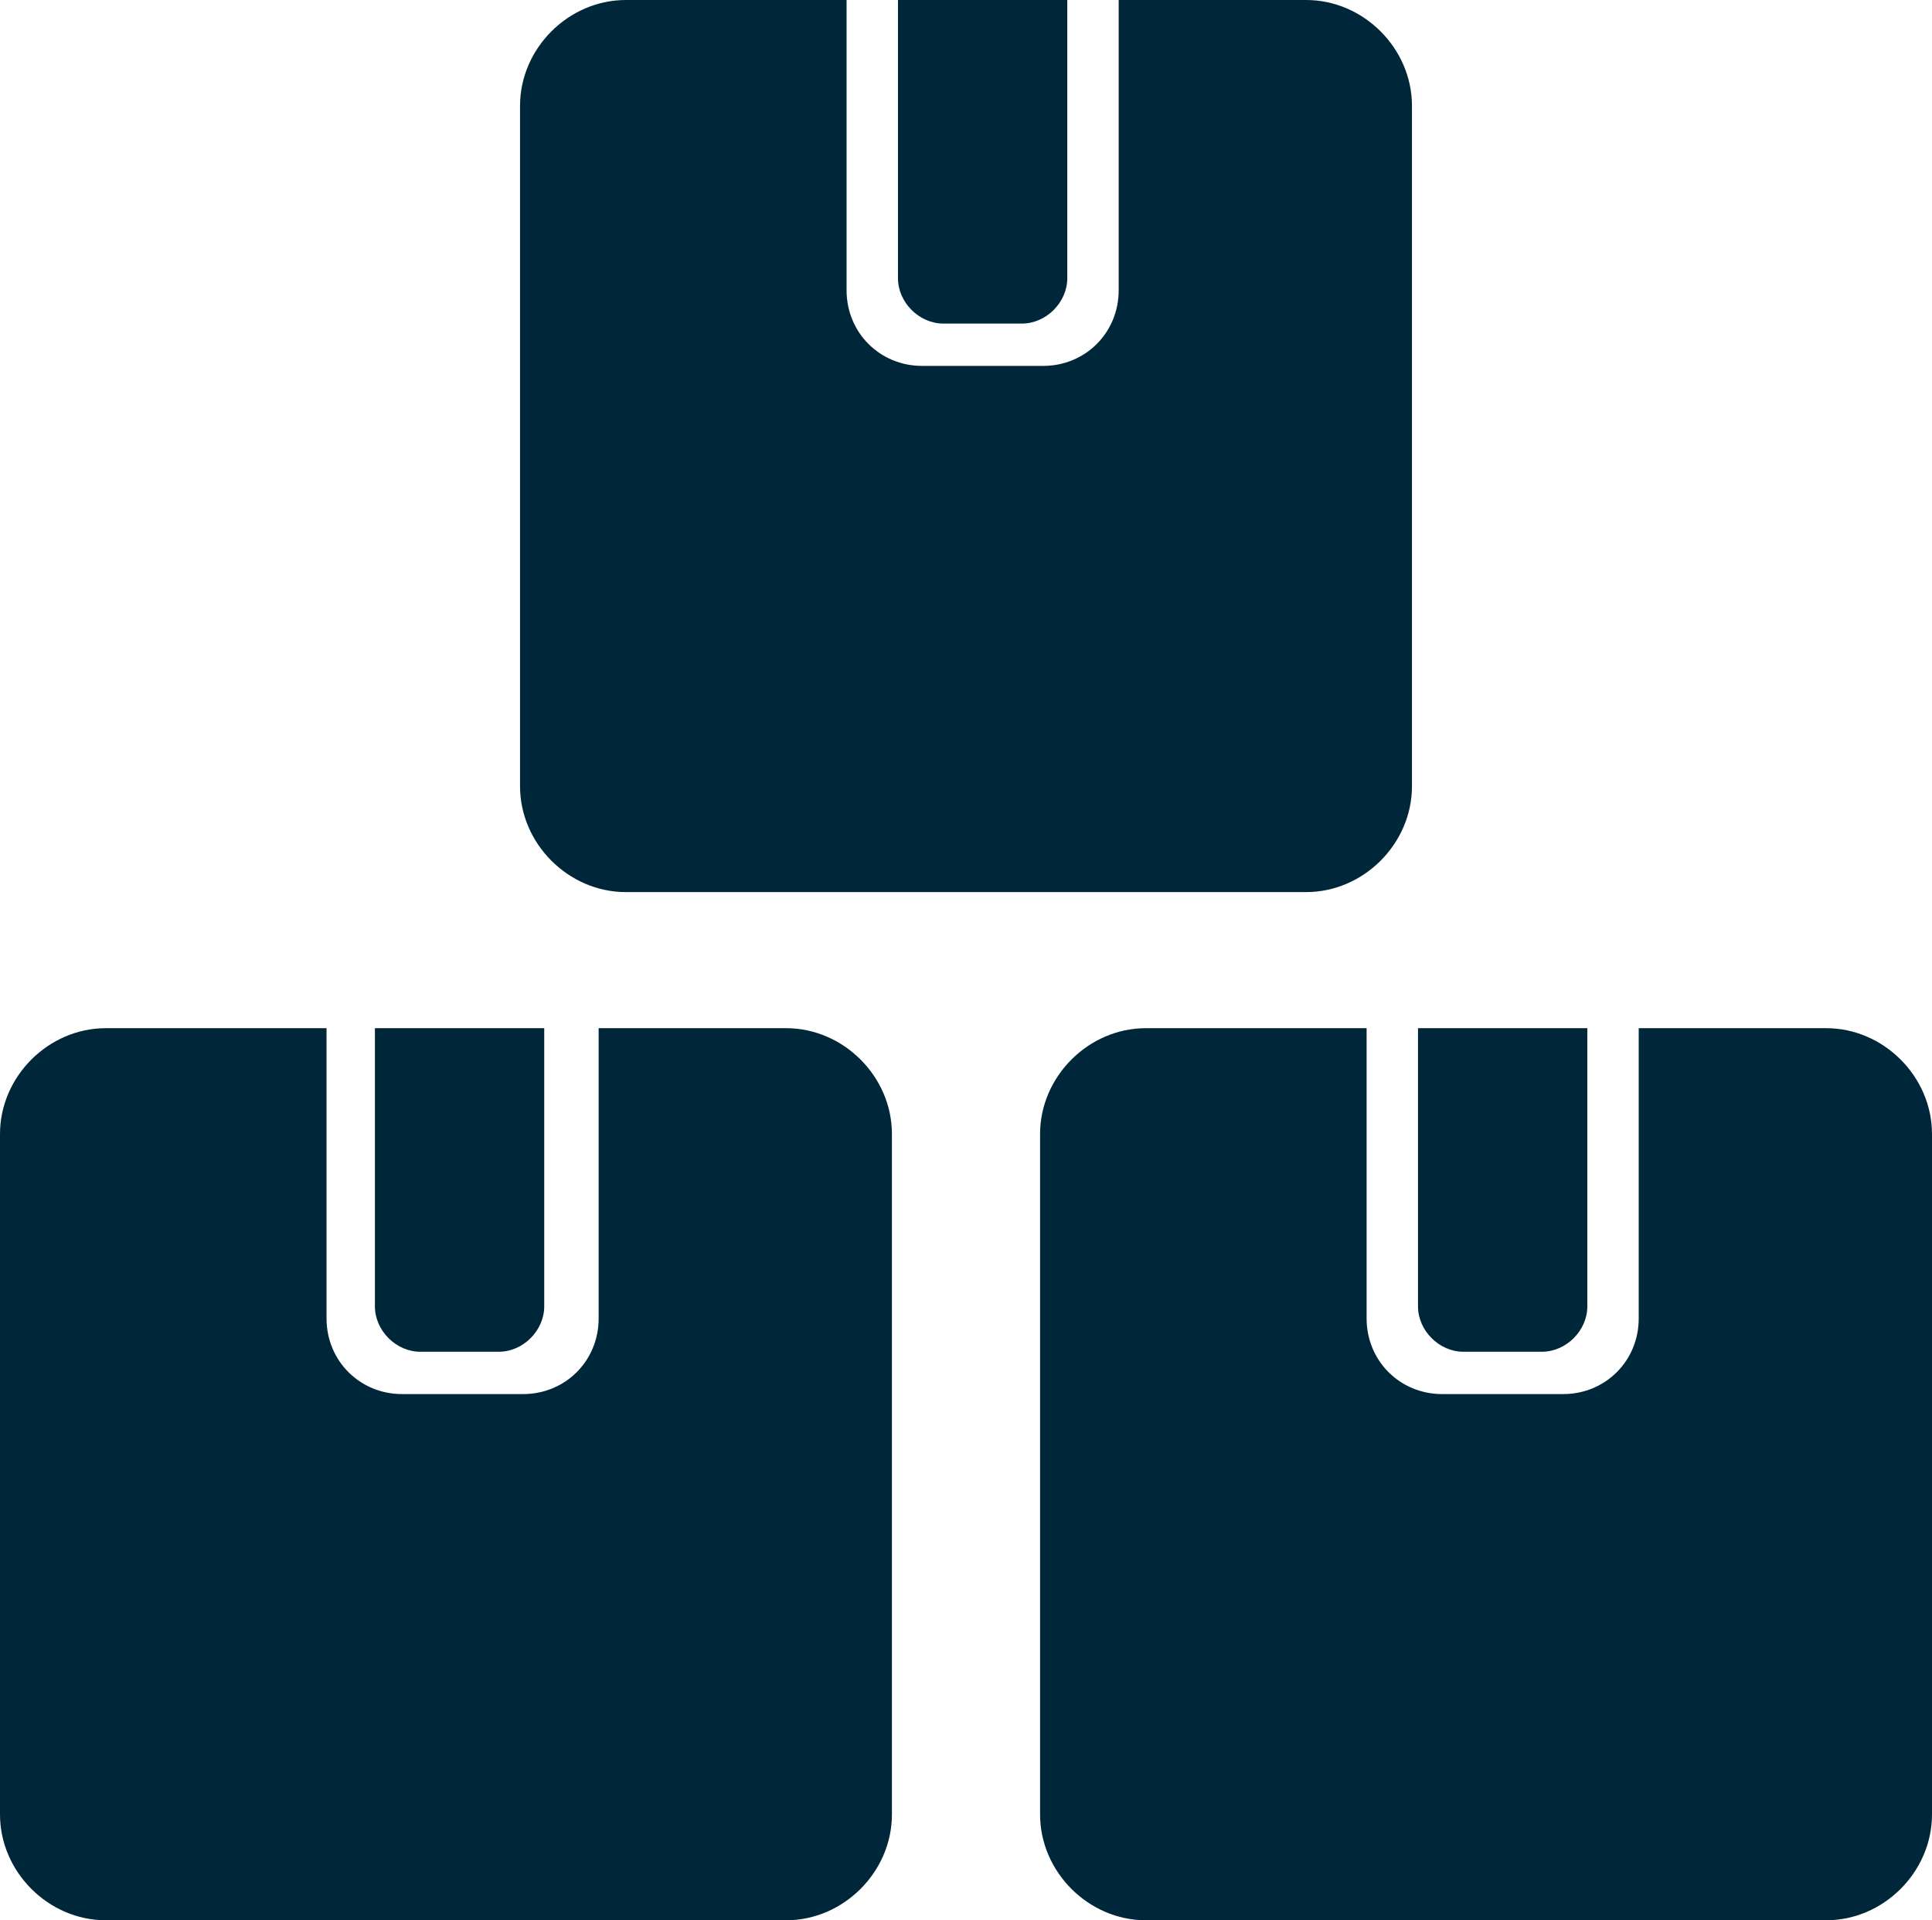 <?xml version="1.0" encoding="UTF-8"?><svg id="Arte" xmlns="http://www.w3.org/2000/svg" viewBox="0 0 63.9 63.5"><defs><style>.cls-1{fill:#00263a;}</style></defs><path class="cls-1" d="M26,34h-6.2v9.6c0,1.4-1.1,2.5-2.5,2.5h-4c-1.4,0-2.5-1.1-2.5-2.5v-9.6H3.5c-1.9,0-3.5,1.6-3.5,3.5v22.5c0,1.9,1.6,3.5,3.5,3.5H26c1.9,0,3.5-1.6,3.5-3.5v-22.5c0-1.9-1.6-3.5-3.5-3.5Z"/><path class="cls-1" d="M13.9,44.7h2.6c.8,0,1.5-.7,1.5-1.5v-9.2h-5.6v9.2c0,.8,.7,1.5,1.5,1.5Z"/><path class="cls-1" d="M60.4,34h-6.2v9.6c0,1.4-1.1,2.5-2.5,2.5h-4c-1.4,0-2.5-1.1-2.5-2.5v-9.6h-7.3c-1.9,0-3.5,1.6-3.5,3.5v22.5c0,1.9,1.6,3.5,3.5,3.5h22.5c1.9,0,3.5-1.6,3.5-3.5v-22.5c0-1.9-1.6-3.5-3.5-3.5Z"/><path class="cls-1" d="M48.4,44.7h2.6c.8,0,1.5-.7,1.5-1.5v-9.2h-5.6v9.2c0,.8,.7,1.5,1.5,1.5Z"/><path class="cls-1" d="M20.7,29.5h22.5c1.9,0,3.5-1.6,3.5-3.5V3.5c0-1.9-1.6-3.5-3.5-3.5h-6.2V9.6c0,1.4-1.1,2.5-2.5,2.5h-4c-1.4,0-2.5-1.1-2.5-2.5V0h-7.3c-1.9,0-3.5,1.6-3.5,3.5V26c0,1.9,1.6,3.5,3.5,3.5Z"/><path class="cls-1" d="M31.2,10.7h2.6c.8,0,1.5-.7,1.5-1.5V0h-5.6V9.2c0,.8,.7,1.5,1.5,1.5Z"/></svg>
